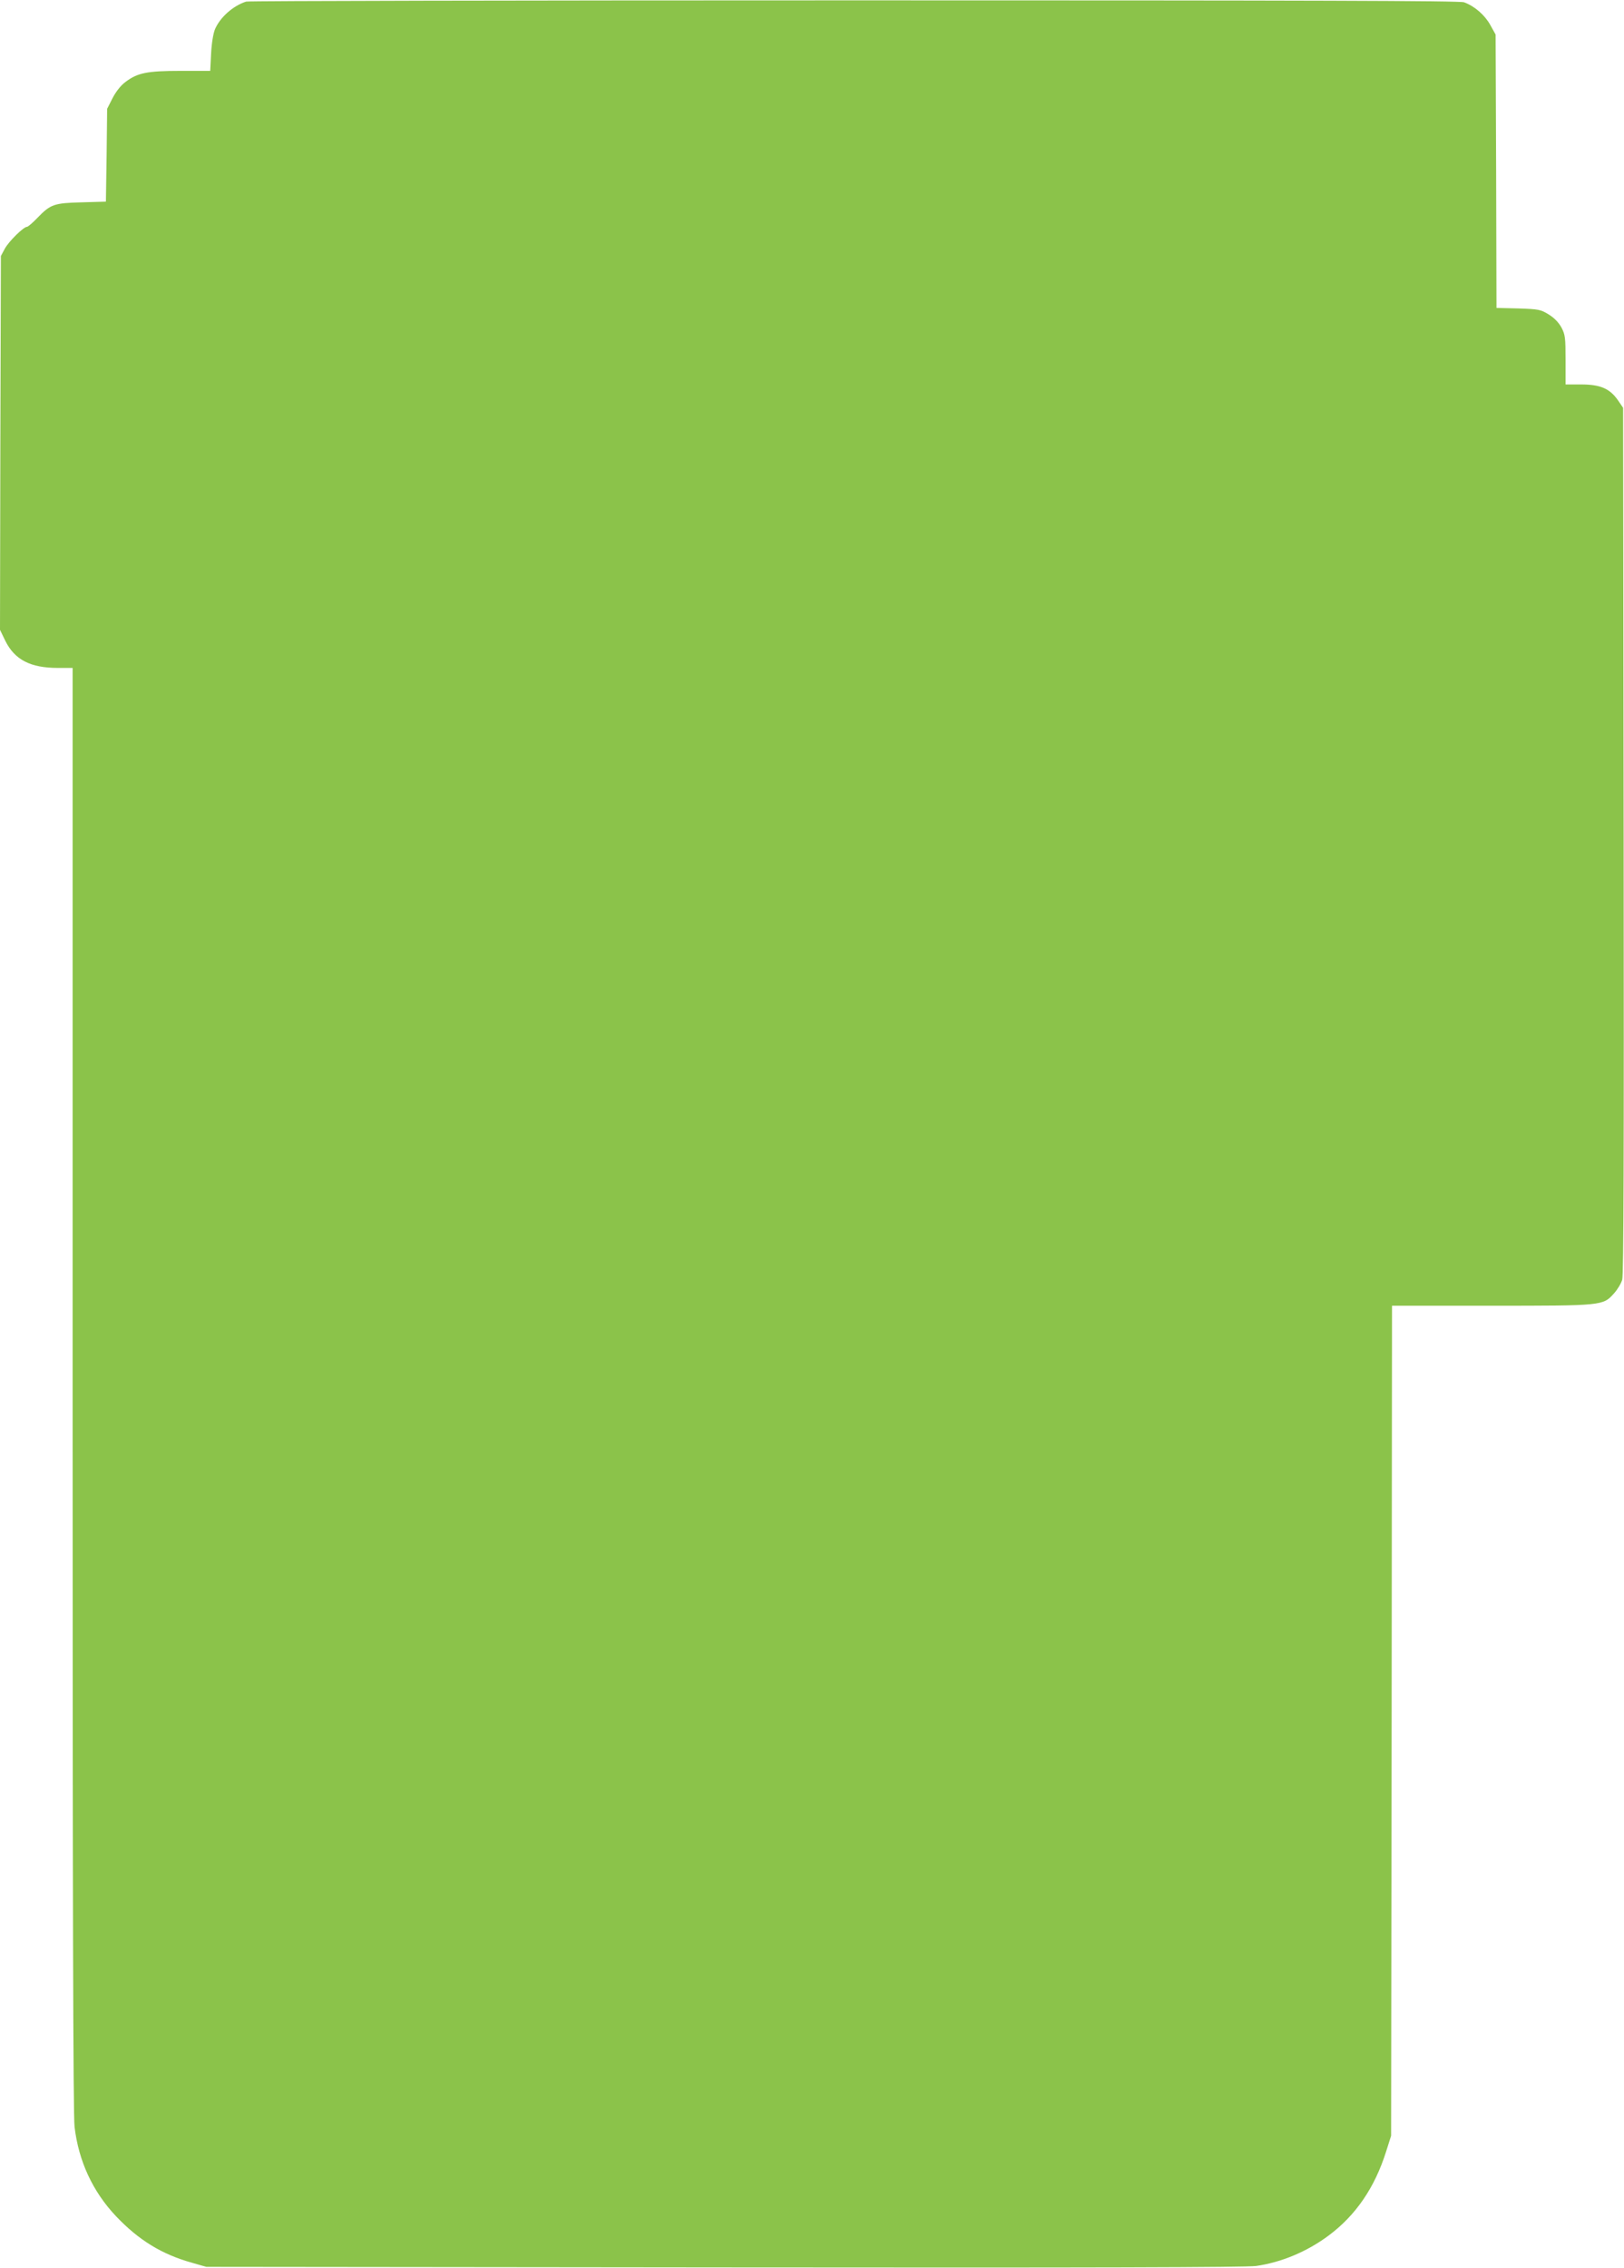 <?xml version="1.0" standalone="no"?>
<!DOCTYPE svg PUBLIC "-//W3C//DTD SVG 20010904//EN"
 "http://www.w3.org/TR/2001/REC-SVG-20010904/DTD/svg10.dtd">
<svg version="1.0" xmlns="http://www.w3.org/2000/svg"
 width="917pt" height="1280pt" viewBox="0 0 917 1280"
 preserveAspectRatio="xMidYMid meet">
<g transform="translate(0,1280) scale(0.1,-0.1)"
fill="#8bc34a" stroke="none">
<path d="M1390 12791 c-73 -23 -147 -88 -176 -156 -10 -24 -19 -79 -22 -137
l-5 -98 -167 0 c-189 0 -244 -11 -312 -63 -27 -20 -54 -55 -73 -92 l-30 -59
-3 -262 -4 -262 -136 -4 c-158 -4 -177 -11 -252 -89 -26 -27 -52 -49 -57 -49
-20 0 -104 -83 -126 -124 l-22 -41 -3 -1055 -2 -1055 30 -62 c53 -107 142
-153 297 -153 l83 0 0 -4072 c0 -2846 3 -4100 11 -4163 23 -193 102 -364 233
-503 129 -136 259 -216 431 -264 l80 -23 2925 -3 c2080 -2 2947 0 3002 8 142
20 288 81 409 171 154 114 262 272 326 476 l28 88 3 2342 2 2343 558 0 c632 0
633 0 695 69 20 22 41 57 47 78 8 27 10 723 8 2480 l-3 2441 -30 44 c-46 65
-99 88 -207 88 l-88 0 0 138 c0 126 -2 143 -23 183 -16 29 -40 54 -72 74 -46
28 -55 30 -171 34 l-124 3 -2 772 -3 771 -30 54 c-31 56 -88 106 -148 128 -24
9 -856 11 -3442 11 -1876 0 -3421 -3 -3435 -7z"/>
</g>
</svg>
